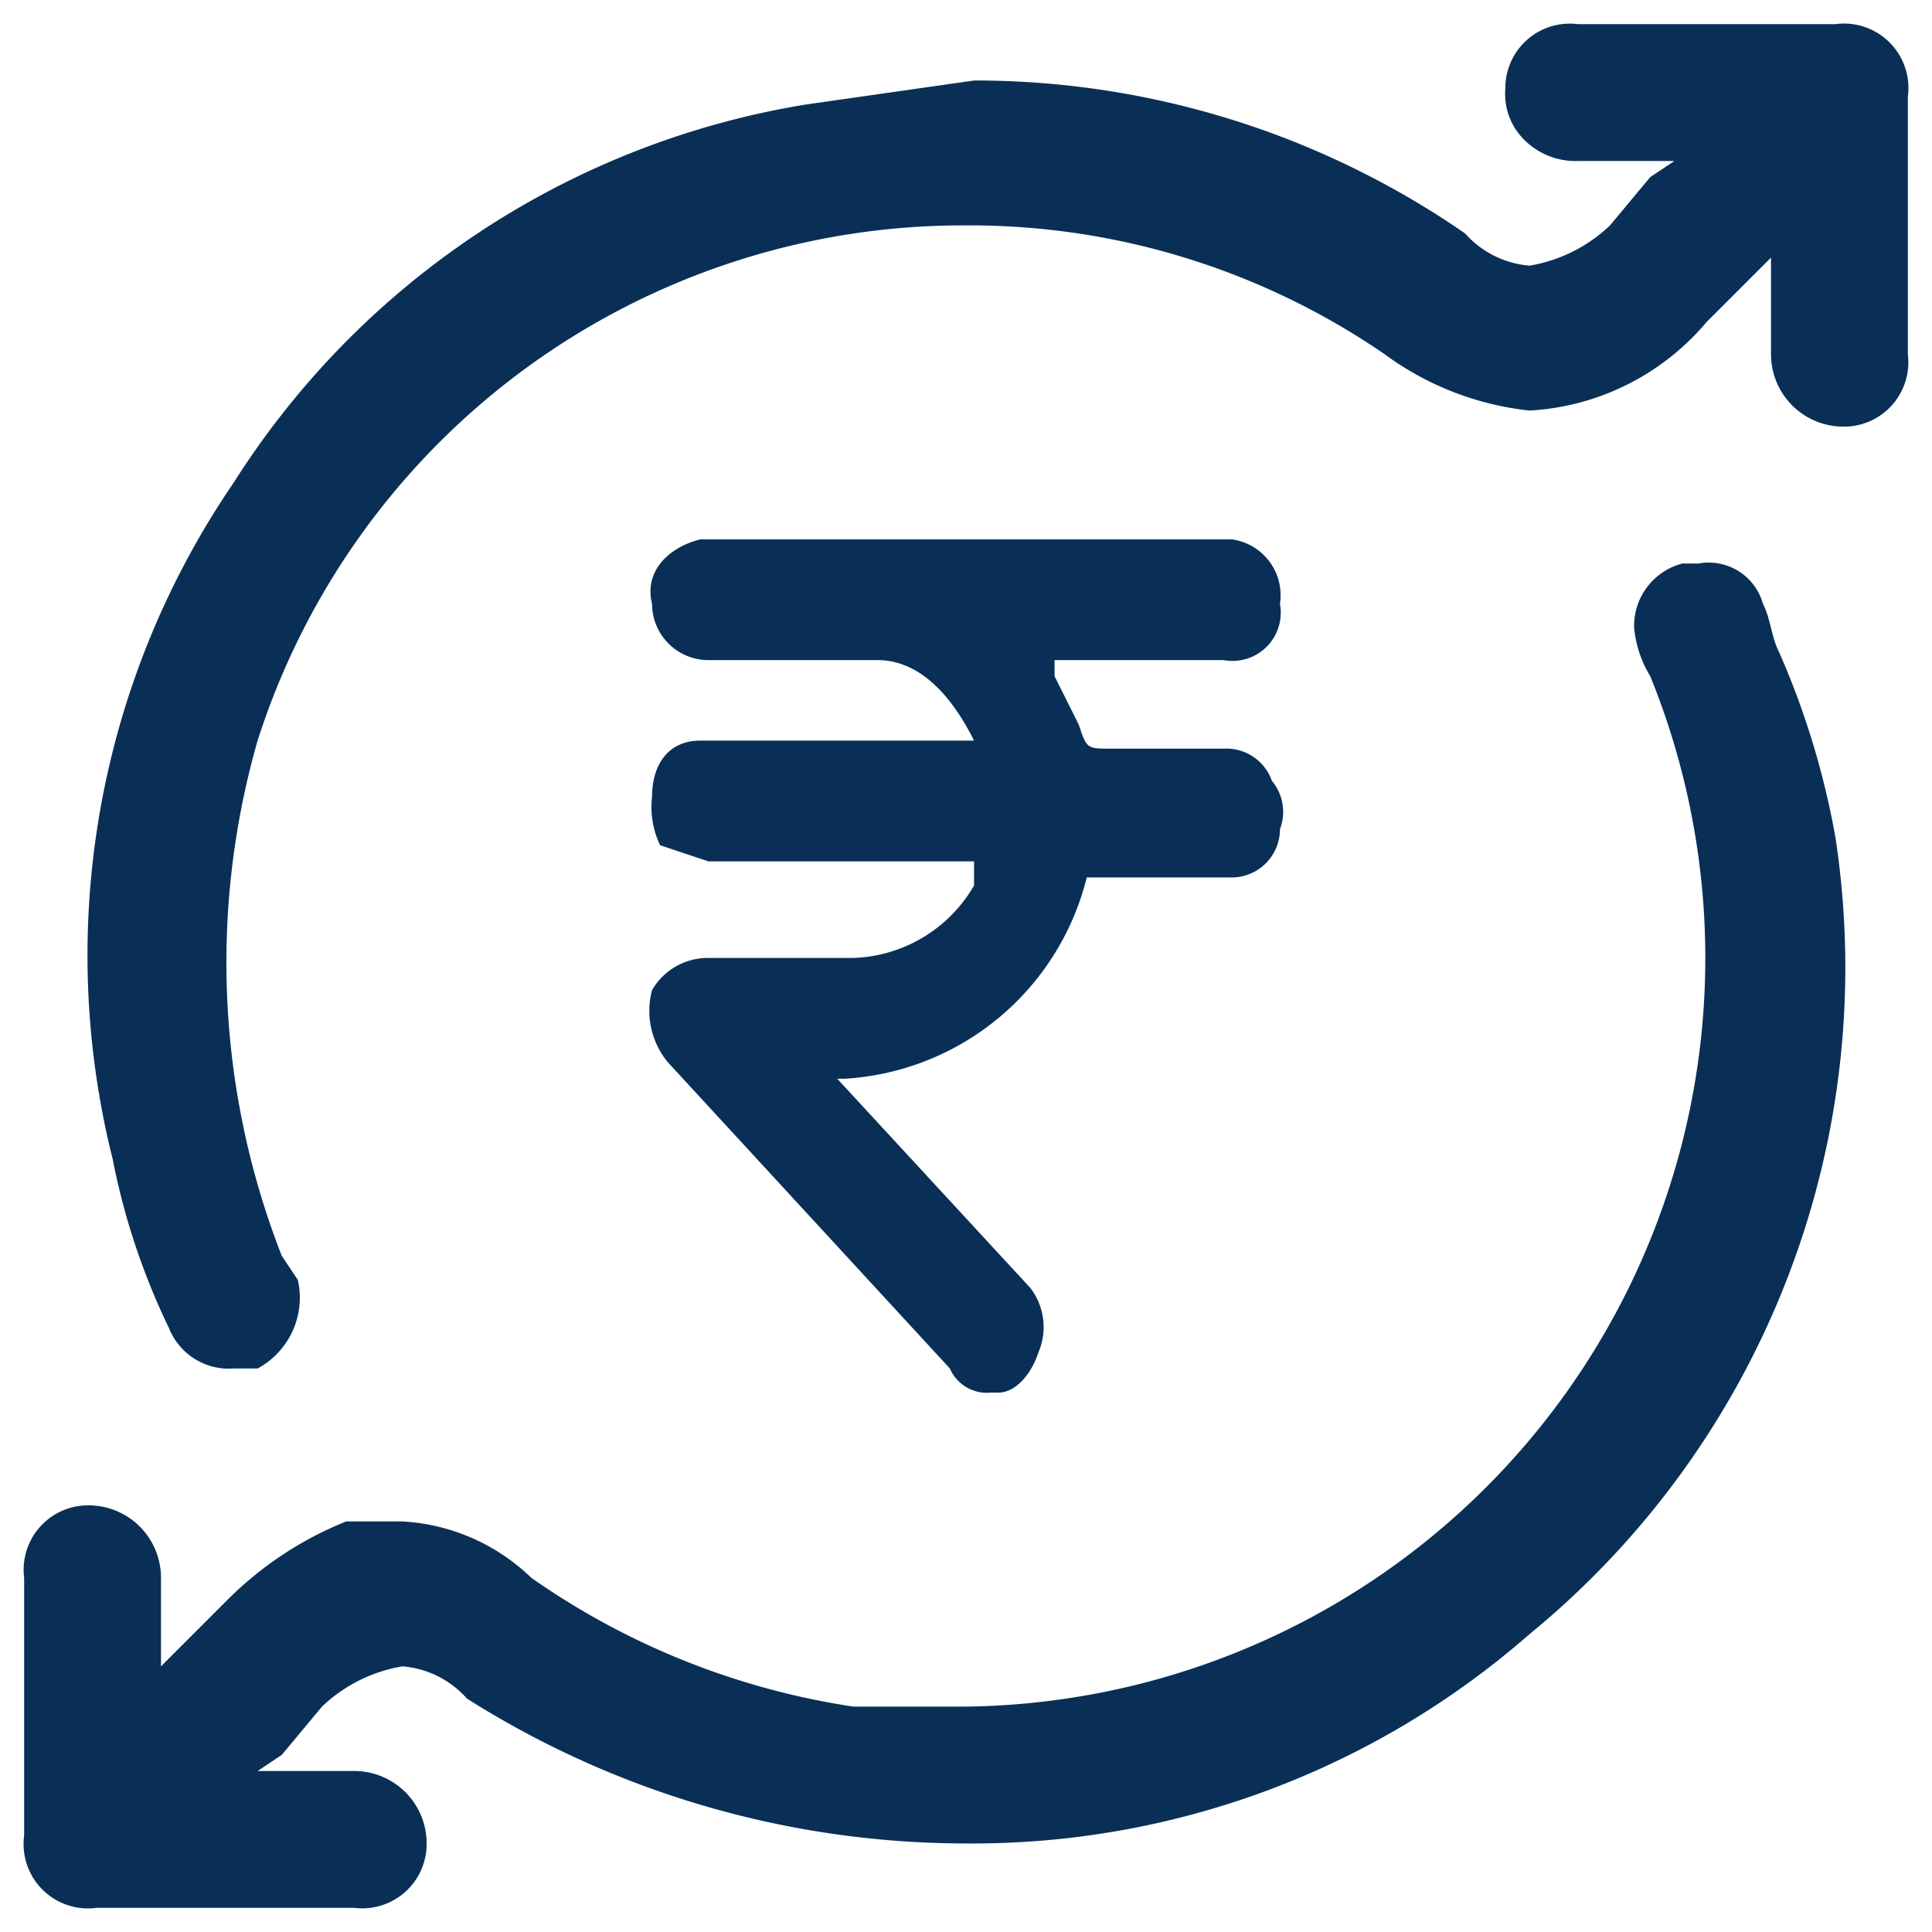 <svg xmlns="http://www.w3.org/2000/svg" viewBox="0 0 24 24"><path d="M22.8.3H19.6a.8.8,0,0,0-.9.8.8.8,0,0,0,.2.6.9.9,0,0,0,.7.3h1.2l-.3.2-.5.6a1.9,1.9,0,0,1-1,.5,1.2,1.2,0,0,1-.8-.4,10.7,10.7,0,0,0-6.1-1.9L10,1.3A10.4,10.4,0,0,0,2.9,6a10.4,10.4,0,0,0-1.5,8.4,8.6,8.6,0,0,0,.7,2.1.8.8,0,0,0,.8.5h.3a1,1,0,0,0,.5-1.1l-.2-.3a10,10,0,0,1-.3-6.4A9.2,9.2,0,0,1,12,2.8a9.1,9.1,0,0,1,5.2,1.6,3.7,3.7,0,0,0,1.8.7A3.1,3.1,0,0,0,21.2,4l.8-.8V4.4a.9.9,0,0,0,.9.9.8.8,0,0,0,.8-.9V1.2A.8.8,0,0,0,22.8.3Z" style="fill:#092f57"/><path d="M22.1,8.1c-.1-.2-.1-.4-.2-.6a.7.7,0,0,0-.8-.5h-.2a.8.8,0,0,0-.6.8,1.4,1.4,0,0,0,.2.6A9.3,9.3,0,0,1,12,21.2H10.6a9.4,9.4,0,0,1-4-1.6A2.5,2.5,0,0,0,5,18.9H4.3a4.4,4.4,0,0,0-1.5,1l-.5.5-.3.3V19.6a.9.9,0,0,0-.9-.9.8.8,0,0,0-.8.9v3.2a.8.8,0,0,0,.9.9H4.4a.8.8,0,0,0,.9-.8.9.9,0,0,0-.9-.9H3.2l.3-.2.5-.6a1.9,1.9,0,0,1,1-.5,1.2,1.2,0,0,1,.8.4A11.6,11.6,0,0,0,12,22.9a10.5,10.5,0,0,0,7-2.6,10.7,10.7,0,0,0,3.8-9.9A10.1,10.1,0,0,0,22.1,8.1Z" style="fill:#092f57"/><path d="M15.2,9.3H13.8c-.3,0-.3,0-.4-.3l-.3-.6V8.2h2.1a.6.6,0,0,0,.7-.7.7.7,0,0,0-.6-.8H8.7c-.4.1-.7.4-.6.8a.7.7,0,0,0,.7.7h2.1c.5,0,.9.4,1.2,1H8.7c-.4,0-.6.3-.6.7a1.1,1.1,0,0,0,.1.6l.6.2h3.3V11a1.8,1.8,0,0,1-1.5.9H8.8a.8.8,0,0,0-.7.4,1,1,0,0,0,.2.9L11.8,17a.5.5,0,0,0,.5.3h.1c.2,0,.4-.2.5-.5a.8.8,0,0,0-.1-.8l-2.4-2.6h.1a3.3,3.3,0,0,0,3-2.5h1.8a.6.6,0,0,0,.6-.6.6.6,0,0,0-.1-.6A.6.6,0,0,0,15.2,9.3Z" style="fill:#092f57"/></svg>